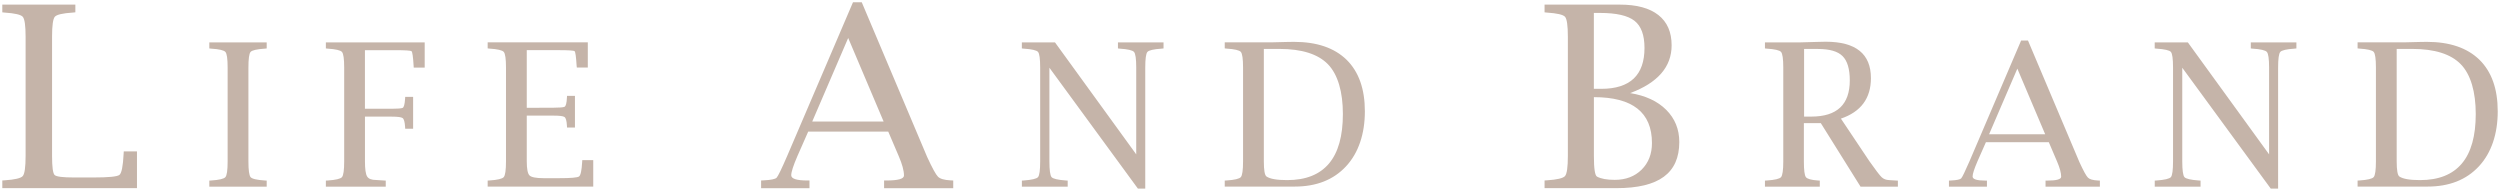 <svg width="262" height="20" viewBox="0 0 262 20" fill="none" xmlns="http://www.w3.org/2000/svg">
<g clip-path="url(#clip0_8_275)">
<path d="M14.351 19.718H0.242V18.912L0.491 18.897C1.556 18.827 2.188 18.677 2.386 18.45C2.583 18.219 2.683 17.519 2.683 16.35V3.852C2.683 2.679 2.583 1.983 2.386 1.759C2.188 1.536 1.556 1.389 0.491 1.319L0.242 1.294V0.484H7.898V1.29L7.648 1.316C6.573 1.385 5.94 1.532 5.746 1.756C5.553 1.979 5.456 2.679 5.456 3.848V16.35C5.456 17.504 5.545 18.164 5.724 18.34C5.903 18.516 6.58 18.6 7.756 18.6H9.773C11.366 18.6 12.282 18.512 12.513 18.332C12.743 18.157 12.892 17.42 12.955 16.13L12.97 15.87H14.355V19.718H14.351Z" fill="#C5B4A9"/>
<path d="M27.95 18.926V19.56H21.936V18.926L22.133 18.915C22.971 18.86 23.466 18.743 23.622 18.563C23.778 18.384 23.856 17.83 23.856 16.914V7.088C23.856 6.168 23.778 5.618 23.622 5.443C23.466 5.267 22.971 5.149 22.133 5.098L21.936 5.076V4.442H27.95V5.076L27.753 5.098C26.908 5.153 26.413 5.267 26.261 5.443C26.108 5.618 26.034 6.168 26.034 7.088V16.914C26.034 17.83 26.112 18.384 26.261 18.563C26.41 18.743 26.912 18.86 27.753 18.915L27.95 18.926Z" fill="#C5B4A9"/>
<path d="M38.248 12.226V16.914C38.248 17.717 38.323 18.241 38.472 18.49C38.621 18.739 38.937 18.864 39.421 18.864C39.447 18.864 39.718 18.882 40.228 18.915L40.426 18.926V19.56H34.151V18.926L34.348 18.915C35.185 18.86 35.68 18.743 35.837 18.563C35.993 18.384 36.071 17.83 36.071 16.914V7.088C36.071 6.168 35.993 5.618 35.837 5.443C35.68 5.267 35.185 5.149 34.348 5.098L34.151 5.076V4.442H44.508V7.084H43.358L43.347 6.89C43.291 5.952 43.221 5.443 43.128 5.369C43.038 5.296 42.48 5.259 41.46 5.259H38.245V11.398H41.055C41.676 11.398 42.056 11.365 42.194 11.307C42.331 11.248 42.417 10.922 42.454 10.339L42.465 10.152H43.295V13.491H42.465L42.454 13.297C42.42 12.78 42.335 12.472 42.194 12.373C42.052 12.274 41.676 12.223 41.055 12.223H38.245L38.248 12.226Z" fill="#C5B4A9"/>
<path d="M62.172 19.556H51.107V18.922L51.304 18.912C52.142 18.857 52.637 18.739 52.793 18.56C52.949 18.38 53.028 17.827 53.028 16.91V7.084C53.028 6.165 52.949 5.615 52.793 5.439C52.637 5.263 52.142 5.146 51.304 5.094L51.107 5.072V4.438H61.602V7.081H60.452L60.43 6.887C60.374 5.948 60.303 5.439 60.218 5.366C60.132 5.292 59.578 5.256 58.554 5.256H55.205V11.299L58.015 11.288C58.636 11.288 59.02 11.255 59.161 11.193C59.302 11.127 59.388 10.808 59.414 10.229L59.425 10.046H60.255V13.363H59.425L59.414 13.179C59.388 12.666 59.302 12.362 59.161 12.263C59.02 12.164 58.636 12.117 58.015 12.117H55.205V16.907C55.205 17.695 55.301 18.189 55.488 18.38C55.677 18.574 56.172 18.673 56.965 18.673H58.603C59.82 18.673 60.512 18.615 60.683 18.494C60.851 18.376 60.962 17.863 61.011 16.965L61.022 16.782H62.172V19.549V19.556Z" fill="#C5B4A9"/>
<path d="M84.7 13.791L83.572 16.35C83.136 17.358 82.921 18.028 82.921 18.369C82.921 18.732 83.486 18.915 84.621 18.915H84.834V19.721H79.764V18.915L80.04 18.901C80.795 18.864 81.246 18.772 81.391 18.622C81.536 18.472 81.904 17.717 82.493 16.353L89.393 0.238H90.312L97.164 16.445C97.7 17.607 98.079 18.299 98.299 18.516C98.518 18.739 98.95 18.864 99.594 18.901L99.899 18.915V19.721H92.653V18.915H92.891C94.123 18.915 94.737 18.743 94.737 18.395C94.737 17.882 94.551 17.204 94.183 16.353L93.088 13.791H84.703H84.7ZM85.124 12.74H92.605L88.89 3.98L85.12 12.74H85.124Z" fill="#C5B4A9"/>
<path d="M119.249 19.762L109.978 7.099V16.914C109.978 17.838 110.056 18.387 110.205 18.563C110.357 18.736 110.86 18.853 111.708 18.915L111.894 18.926V19.56H107.093V18.926L107.279 18.915C108.128 18.853 108.63 18.736 108.783 18.563C108.936 18.387 109.01 17.838 109.01 16.914V7.088C109.01 6.161 108.936 5.611 108.783 5.439C108.63 5.267 108.132 5.153 107.287 5.098L107.09 5.076V4.442H110.562L119.077 16.177V7.088C119.077 6.168 118.999 5.618 118.843 5.443C118.687 5.267 118.188 5.149 117.347 5.098L117.161 5.076V4.442H121.939V5.076L121.742 5.098C120.897 5.153 120.402 5.267 120.25 5.443C120.097 5.618 120.023 6.168 120.023 7.088V19.762H119.245H119.249Z" fill="#C5B4A9"/>
<path d="M128.352 19.556V18.922L128.549 18.912C129.387 18.857 129.882 18.739 130.038 18.56C130.194 18.38 130.272 17.827 130.272 16.91V7.084C130.272 6.165 130.194 5.615 130.038 5.439C129.882 5.263 129.387 5.146 128.549 5.094L128.352 5.072V4.438H133.254L134.858 4.398L135.602 4.387C138.002 4.387 139.841 5.014 141.125 6.267C142.398 7.521 143.038 9.32 143.038 11.669C143.038 14.019 142.379 16.02 141.062 17.434C139.744 18.849 137.954 19.553 135.684 19.553H128.352V19.556ZM132.45 5.127V16.921C132.45 17.841 132.543 18.365 132.729 18.497C133.101 18.75 133.823 18.875 134.895 18.875C136.841 18.875 138.3 18.296 139.275 17.141C140.25 15.987 140.734 14.253 140.734 11.944C140.734 9.635 140.209 7.803 139.167 6.733C138.125 5.662 136.424 5.127 134.08 5.127H132.45Z" fill="#C5B4A9"/>
<path d="M170.839 9.756C172.447 10.017 173.709 10.599 174.621 11.512C175.533 12.424 175.99 13.546 175.99 14.887C175.99 16.515 175.451 17.728 174.368 18.523C173.285 19.322 171.632 19.718 169.407 19.718H161.87V18.912L162.119 18.897C163.184 18.827 163.817 18.677 164.014 18.45C164.211 18.219 164.312 17.519 164.312 16.35V3.852C164.312 2.679 164.211 1.983 164.014 1.759C163.817 1.536 163.184 1.389 162.119 1.319L161.87 1.294V0.484H169.76C171.524 0.484 172.872 0.847 173.798 1.576C174.725 2.305 175.186 3.361 175.186 4.75C175.186 5.879 174.825 6.857 174.1 7.693C173.374 8.529 172.291 9.218 170.843 9.753L170.839 9.756ZM167.04 9.309H167.81C169.321 9.309 170.452 8.95 171.212 8.235C171.967 7.517 172.343 6.45 172.343 5.025C172.343 3.68 171.997 2.73 171.297 2.181C170.598 1.631 169.395 1.356 167.683 1.356H167.036V9.309H167.04ZM167.04 10.181V16.353C167.04 17.68 167.151 18.398 167.371 18.512C167.788 18.736 168.405 18.849 169.228 18.849C170.382 18.849 171.32 18.49 172.042 17.779C172.764 17.061 173.125 16.133 173.125 14.99C173.125 11.783 171.096 10.181 167.04 10.181Z" fill="#C5B4A9"/>
<path d="M189.046 12.901V16.914C189.046 17.827 189.117 18.376 189.258 18.563C189.4 18.75 189.82 18.867 190.516 18.915L190.714 18.926V19.56H184.967V18.926L185.164 18.915C186.002 18.86 186.497 18.743 186.653 18.563C186.809 18.384 186.888 17.83 186.888 16.914V7.088C186.888 6.168 186.809 5.618 186.653 5.443C186.497 5.267 186.002 5.149 185.164 5.098L184.967 5.076V4.442H188.644L190.505 4.391L191.331 4.372C194.491 4.372 196.073 5.644 196.073 8.188C196.073 10.302 195.023 11.717 192.928 12.432L195.909 16.888C196.572 17.83 197.003 18.395 197.204 18.578C197.405 18.765 197.666 18.864 197.993 18.875C198.09 18.89 198.321 18.904 198.689 18.919L198.898 18.93V19.564H194.986L190.822 12.905H189.043L189.046 12.901ZM189.069 12.219H189.828C192.515 12.219 193.858 10.955 193.858 8.43C193.858 7.231 193.605 6.381 193.103 5.882C192.601 5.38 191.741 5.131 190.528 5.131H189.069V12.219Z" fill="#C5B4A9"/>
<path d="M208.124 14.902L207.238 16.91C206.896 17.702 206.728 18.23 206.728 18.497C206.728 18.783 207.175 18.926 208.064 18.926H208.232V19.56H204.25V18.926L204.469 18.915C205.065 18.886 205.418 18.812 205.53 18.695C205.645 18.578 205.932 17.981 206.397 16.914L211.812 4.251H212.534L217.92 16.984C218.34 17.896 218.638 18.439 218.813 18.611C218.984 18.787 219.326 18.886 219.829 18.915L220.067 18.926V19.56H214.373V18.926H214.559C215.527 18.926 216.01 18.791 216.01 18.519C216.01 18.12 215.865 17.585 215.575 16.914L214.715 14.902H208.128H208.124ZM208.455 14.074H214.336L211.418 7.194L208.455 14.074Z" fill="#C5B4A9"/>
<path d="M237.972 19.762L228.701 7.099V16.914C228.701 17.838 228.78 18.387 228.929 18.563C229.081 18.736 229.584 18.853 230.432 18.915L230.618 18.926V19.56H225.817V18.926L226.003 18.915C226.852 18.853 227.354 18.736 227.507 18.563C227.659 18.387 227.734 17.838 227.734 16.914V7.088C227.734 6.161 227.659 5.611 227.507 5.439C227.354 5.267 226.856 5.153 226.011 5.098L225.813 5.076V4.442H229.286L237.801 16.177V7.088C237.801 6.168 237.723 5.618 237.567 5.443C237.41 5.267 236.912 5.149 236.071 5.098L235.884 5.076V4.442H240.663V5.076L240.466 5.098C239.621 5.153 239.126 5.267 238.974 5.443C238.821 5.618 238.746 6.168 238.746 7.088V19.762H237.969H237.972Z" fill="#C5B4A9"/>
<path d="M247.076 19.556V18.922L247.273 18.912C248.11 18.857 248.605 18.739 248.762 18.56C248.918 18.38 248.996 17.827 248.996 16.91V7.084C248.996 6.165 248.918 5.615 248.762 5.439C248.605 5.263 248.11 5.146 247.273 5.094L247.076 5.072V4.438H251.977L253.581 4.398L254.326 4.387C256.726 4.387 258.565 5.014 259.849 6.267C261.122 7.521 261.762 9.32 261.762 11.669C261.762 14.019 261.103 16.02 259.786 17.434C258.468 18.849 256.678 19.553 254.408 19.553H247.076V19.556ZM251.173 5.127V16.921C251.173 17.841 251.266 18.365 251.453 18.497C251.825 18.75 252.547 18.875 253.619 18.875C255.565 18.875 257.024 18.296 257.999 17.141C258.974 15.987 259.458 14.253 259.458 11.944C259.458 9.635 258.933 7.803 257.891 6.733C256.849 5.662 255.148 5.127 252.804 5.127H251.173Z" fill="#C5B4A9"/>
</g>
<defs>
<clipPath id="clip0_8_275">
<rect width="262" height="20" fill="white"/>
</clipPath>
</defs>
</svg>
